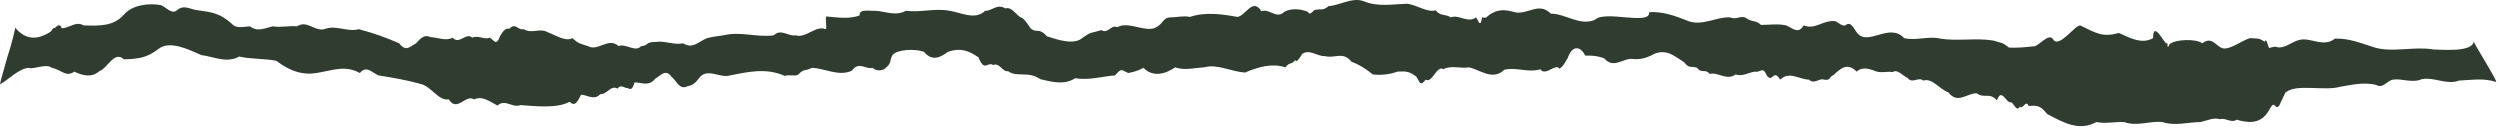 <?xml version="1.0" encoding="utf-8"?>
<svg xmlns="http://www.w3.org/2000/svg" fill="none" height="100%" overflow="visible" preserveAspectRatio="none" style="display: block;" viewBox="0 0 482 25" width="100%">
<path d="M476.927 7.99C476.716 10.171 470.504 9.535 469.136 9.535C465.451 8.899 461.345 10.171 457.871 9.171C455.238 8.353 452.922 7.353 450.185 7.444C447.869 9.262 445.447 7.081 443.236 7.717C441.762 8.081 440.288 9.626 438.709 8.99C438.183 9.081 437.972 9.081 437.551 9.262C437.235 9.171 437.037 7.057 436.616 8.057C435.563 7.239 434.857 7.444 433.804 7.353C432.33 7.717 429.55 9.989 428.181 9.171C426.918 8.444 426.286 7.081 424.601 8.353C423.549 7.444 419.337 7.535 418.285 8.535C417.653 9.989 418.078 7.899 417.762 8.353C417.446 8.808 415.116 3.627 415.116 7.353C413.01 8.535 410.922 7.444 408.5 6.354C405.342 7.263 404.111 6.354 401.058 4.899C400.005 4.899 397.089 9.171 395.931 7.717C395.089 5.99 392.909 9.208 391.962 8.936C390.488 9.117 388.7 9.262 387.332 9.171C385.963 8.081 385.963 8.353 384.279 7.808C380.804 7.263 377.33 7.99 374.066 7.444C371.961 6.899 369.329 7.899 367.118 7.353C364.275 4.263 360.169 8.99 358.063 6.354C357.326 5.445 356.905 3.99 355.747 4.899C355.115 5.081 354.484 4.354 353.852 4.081C351.431 3.808 350.062 5.808 347.746 4.899C346.693 6.717 345.535 5.354 344.377 4.899C342.903 4.536 340.902 4.808 339.534 4.808C338.481 3.808 337.849 4.354 336.586 3.445C335.638 2.9 334.691 3.899 333.638 3.354C330.901 3.172 327.953 5.263 325.11 3.899C322.794 2.99 320.372 2.172 317.951 2.354C318.267 4.99 309.423 1.9 307.528 3.808C304.58 5.081 301.843 2.627 299 2.627C296.579 0.173 294.263 3.172 291.736 2.263C289.946 1.809 288.788 1.809 287.209 2.809C286.261 3.536 286.788 3.445 285.735 3.354C285.419 5.717 284.893 3.627 284.577 3.354C282.997 4.536 281.208 2.718 279.734 3.354C278.576 2.627 277.733 3.172 276.786 1.991C275.101 2.445 273.312 0.991 271.311 0.718C268.469 0.809 265.626 1.354 262.994 0.264C260.783 -0.645 258.256 1.082 256.151 1.172C254.992 2.172 254.677 1.627 253.729 1.9C253.203 1.718 252.676 3.263 252.15 2.263C250.676 1.718 249.097 1.536 247.623 2.263C246.149 3.808 244.675 1.536 243.201 2.172C241.516 -0.555 240.148 3.081 238.569 3.263C235.621 2.718 232.357 2.263 229.409 3.263C228.251 2.99 226.777 3.354 225.619 3.354C224.356 3.354 224.25 4.445 223.197 5.081C221.197 6.626 217.617 3.899 215.407 5.263C214.248 4.627 213.617 6.626 212.353 5.808C210.248 6.445 210.458 6.081 208.879 7.172C207.089 8.899 203.615 7.535 201.825 6.99C200.457 5.354 199.72 6.263 199.088 5.717C198.456 5.536 198.351 4.536 197.088 3.445C196.035 3.263 195.192 1.172 193.824 1.627C192.245 0.627 191.192 2.172 189.928 2.081C188.033 3.99 185.085 2.354 183.085 2.081C180.242 1.536 177.505 2.445 174.662 2.081C172.662 3.172 170.662 2.172 168.767 2.081C167.714 2.172 165.608 1.627 165.714 2.99C163.713 3.718 161.397 3.354 159.291 3.172C159.081 4.263 159.502 5.263 159.186 5.626C157.291 4.808 155.396 7.444 153.396 6.808C152.027 7.081 150.553 5.445 149.184 6.808C145.921 7.263 142.762 5.99 139.498 6.808C138.235 6.99 137.393 7.081 136.34 7.353C134.655 7.99 133.603 9.535 131.708 8.353C129.918 8.717 128.128 7.808 126.443 8.081C124.338 8.081 125.075 8.808 123.601 8.899C122.548 10.171 120.442 8.262 119.284 8.899C117.284 7.081 115.284 9.989 113.388 8.899C111.704 8.353 111.599 8.444 110.335 7.353C109.072 8.081 107.177 6.808 105.703 6.263C104.018 5.263 102.65 6.626 100.965 5.626C99.807 5.899 99.386 4.263 98.228 5.536C97.386 5.445 97.07 5.899 96.438 6.899C95.701 8.899 95.385 7.899 94.438 7.263C93.28 7.717 92.227 6.717 91.069 7.263C89.805 6.172 88.542 8.717 87.279 7.263C86.015 7.99 84.12 7.172 83.067 7.172C82.014 6.717 81.383 6.99 80.225 8.353C78.961 8.99 78.33 10.08 76.961 8.353C74.224 7.172 72.539 6.535 69.17 5.626C66.959 6.263 64.748 4.717 62.537 5.626C60.642 6.081 59.168 3.808 57.273 5.081C55.694 4.899 54.22 5.354 52.641 5.081C51.167 5.354 49.693 6.263 48.219 5.081C47.272 5.081 45.587 5.626 44.745 4.627C42.429 2.536 40.849 2.354 38.217 1.991C36.849 1.9 35.585 0.809 34.217 1.9C33.164 2.9 32.111 1.445 31.058 0.991C28.531 0.536 25.478 0.991 23.899 2.809C21.899 5.081 19.267 4.99 16.108 4.899C14.634 3.99 13.371 5.445 11.897 5.445C11.581 4.445 10.949 4.99 10.633 5.354C10.107 5.445 10.212 5.536 9.791 6.081C7.475 7.626 5.054 7.899 2.948 5.354C2.948 5.445 2.211 8.717 1.474 10.808C0.737 13.353 0 15.989 0 16.261C1.79 15.261 3.58 13.262 5.475 13.08C6.527 13.444 8.949 12.171 10.002 13.08C11.686 13.353 12.739 14.989 14.318 13.807C15.898 14.534 17.582 15.08 19.161 13.716C20.846 13.08 22.004 9.717 23.899 11.444C26.636 11.353 28.321 11.171 30.532 9.444C32.743 7.717 36.322 9.535 38.849 10.626C41.165 10.899 43.692 12.262 46.113 10.899C48.535 11.444 50.956 11.262 53.273 11.716C55.905 13.716 58.431 14.625 61.485 13.989C64.222 13.534 66.643 12.535 69.381 14.08C70.644 12.535 71.697 13.989 72.96 14.534C75.803 14.989 78.435 15.443 81.067 16.171C83.278 16.716 84.436 19.443 86.542 19.17C88.121 21.715 89.805 18.079 91.385 19.17C92.964 18.443 94.227 19.443 95.912 20.352C97.386 18.988 98.86 20.897 100.334 20.261C103.176 20.443 107.282 20.988 109.809 19.625C110.651 20.352 111.072 20.261 112.02 18.261C113.178 18.261 114.547 19.443 115.705 18.17C117.179 18.17 117.705 16.352 119.074 17.079C119.705 16.171 120.337 16.989 120.969 16.989C121.285 16.989 121.811 17.807 122.337 15.898C123.496 15.807 125.075 16.807 126.338 15.171C127.391 14.534 128.339 13.262 129.391 14.716C130.655 15.807 130.971 17.352 132.55 16.625C133.497 16.443 134.129 15.989 134.761 15.08C136.235 13.08 138.551 14.898 140.341 14.625C144.025 13.898 147.605 12.989 151.29 14.625C152.237 14.352 152.974 14.716 153.817 14.443C155.185 13.08 155.08 13.807 156.554 13.08C159.081 13.171 161.713 14.807 164.24 13.625C165.608 11.716 166.872 13.444 168.24 13.08C169.083 13.807 170.241 13.716 170.978 12.898C171.925 12.08 171.504 11.444 172.136 10.535C173.083 9.535 176.452 9.353 178.137 9.989C179.716 11.898 181.295 11.08 182.769 9.989C185.085 9.171 186.77 9.717 188.665 11.08C189.823 13.989 190.349 11.807 191.508 12.535C192.666 11.989 193.403 13.989 194.35 13.716C196.035 14.989 198.246 13.625 200.562 15.261C202.878 15.807 205.194 16.443 207.3 15.08C209.932 15.534 212.564 14.716 214.985 14.534C216.249 13.08 216.144 13.444 217.512 14.08C218.881 13.807 219.407 13.625 220.46 13.08C222.25 14.898 224.566 14.352 226.566 12.989C228.461 13.625 230.251 13.08 232.146 12.989C234.673 12.262 237.305 13.807 240.042 13.989C242.78 12.807 245.412 12.171 247.833 12.989C248.57 11.898 249.097 12.535 249.728 11.535C249.834 12.444 250.992 10.626 250.992 10.444C252.466 9.353 253.94 10.899 255.414 10.808C257.309 11.353 258.888 9.808 260.572 11.898C261.836 12.353 263.099 13.08 264.678 14.352C266.363 14.534 267.942 14.352 269.416 13.807C270.995 13.716 271.732 13.716 273.101 14.807C273.838 16.08 273.838 16.625 274.891 15.352C276.049 16.171 277.102 12.444 278.26 13.353C279.734 12.535 281.629 13.262 283.208 12.989C285.419 13.444 287.735 15.625 290.051 13.444C292.368 12.898 294.684 14.08 297 13.353C297.947 14.807 299.948 12.08 300.685 13.262C301.422 12.626 301.422 12.626 302.264 11.171C303.106 8.717 304.686 8.808 305.633 10.717C307.002 10.717 307.844 10.717 309.318 11.262C311.002 13.262 312.792 11.353 314.477 11.353C316.267 11.535 317.319 11.262 319.004 10.353C321.425 9.444 322.794 10.808 324.689 11.989C325.742 13.353 325.952 12.626 327.216 13.08C328.058 14.262 328.795 13.171 329.637 14.262C331.111 13.807 333.006 15.625 334.586 14.352C336.059 14.807 337.007 13.989 338.376 13.807C339.323 14.08 339.85 12.716 340.587 14.443C341.745 16.261 341.85 13.08 343.219 15.352C345.008 13.625 346.903 15.352 348.799 15.352C349.746 16.352 350.799 14.989 351.641 15.352C353.115 15.534 352.378 14.989 353.536 14.443C354.905 13.171 356.168 11.989 357.958 13.807C359.221 12.716 360.59 13.353 361.854 13.807C362.906 14.08 363.959 13.716 364.907 13.898C365.854 13.262 366.696 14.534 367.749 14.989C368.697 16.261 369.855 14.716 370.802 15.534C372.592 14.989 373.856 17.17 375.645 17.807C377.435 20.17 379.33 17.898 381.12 17.988C382.594 19.079 383.542 17.716 385.016 19.352C385.858 16.807 386.805 19.897 387.648 19.715C388.174 19.625 388.806 21.806 389.437 20.534C389.964 21.261 390.595 19.079 391.122 20.443C392.912 20.261 393.438 20.443 394.701 21.988C397.544 23.442 400.703 25.442 404.177 23.533C405.967 23.897 407.756 23.442 409.546 23.533C411.968 24.442 414.494 23.261 416.916 23.533C419.337 24.351 421.864 23.533 424.286 23.533C425.76 23.17 426.707 22.624 428.076 22.988C429.023 22.624 430.181 23.806 431.234 23.079C433.129 23.624 435.656 24.078 437.235 21.624C437.867 20.715 438.078 19.715 438.709 20.443C439.13 20.988 439.446 20.443 439.867 19.443C440.499 18.17 440.815 17.352 440.71 17.807C442.71 16.08 448.185 17.625 451.238 16.716C453.449 16.352 455.66 15.807 458.081 16.352C459.45 17.17 460.081 15.625 461.345 15.352C463.029 15.08 465.135 16.08 466.925 15.261C469.346 14.807 471.768 16.443 474.084 15.534C476.505 15.443 478.822 14.989 481.243 15.807C481.664 15.807 476.927 8.353 476.927 7.99Z" fill="#303C30" id="Vector"/>
</svg>
